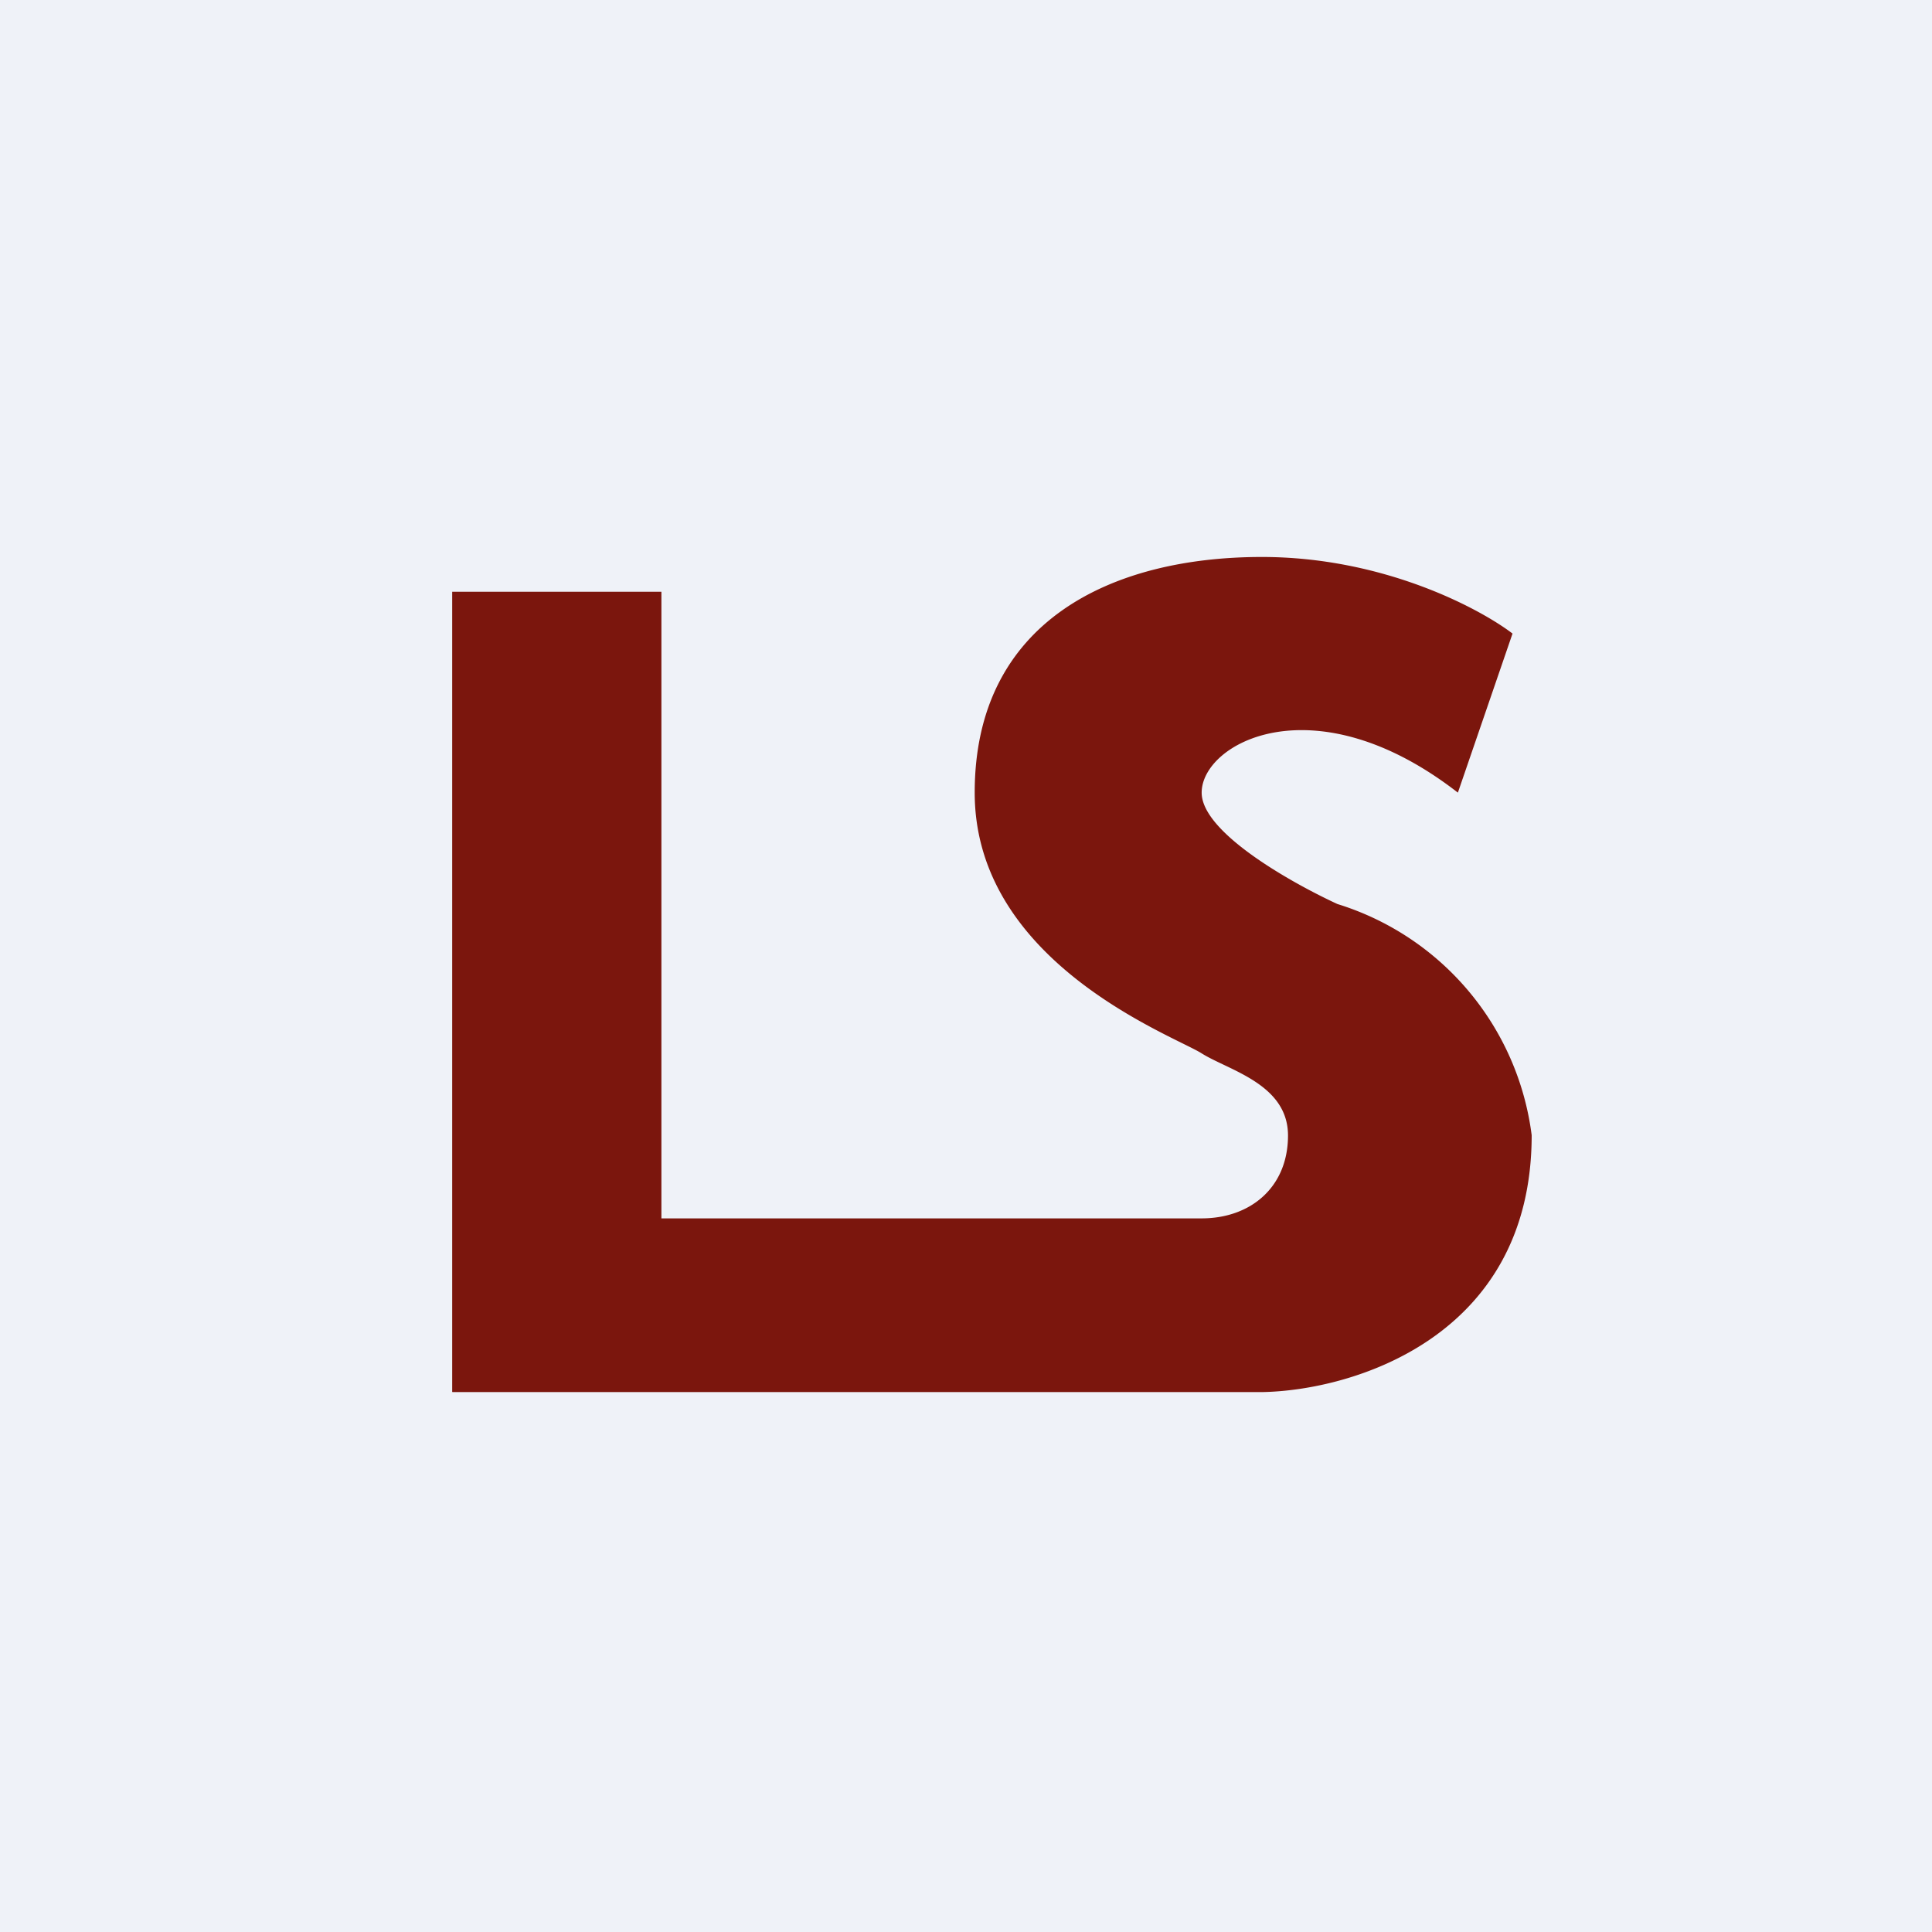 <?xml version="1.0" encoding="UTF-8"?>
<!-- generated by Finnhub -->
<svg viewBox="0 0 55.5 55.5" xmlns="http://www.w3.org/2000/svg">
<path d="M 0,0 H 55.5 V 55.5 H 0 Z" fill="rgb(239, 242, 248)"/>
<path d="M 12.99,39.985 V 17 H 19 V 35 H 34.52 C 35.92,35 37,34.11 37,32.62 C 37,31.14 35.3,30.75 34.52,30.26 C 33.74,29.76 28,27.67 28,22.77 S 31.9,16 36.25,16 C 39.73,16 42.49,17.47 43.45,18.2 L 41.88,22.77 C 37.76,19.57 34.52,21.34 34.52,22.77 C 34.52,23.92 37.12,25.37 38.42,25.97 A 8.01,8.01 0 0,1 44,32.61 C 44,38.43 38.83,39.95 36.25,39.99 H 13 Z" fill="rgb(123, 22, 13)"/>
</svg>
